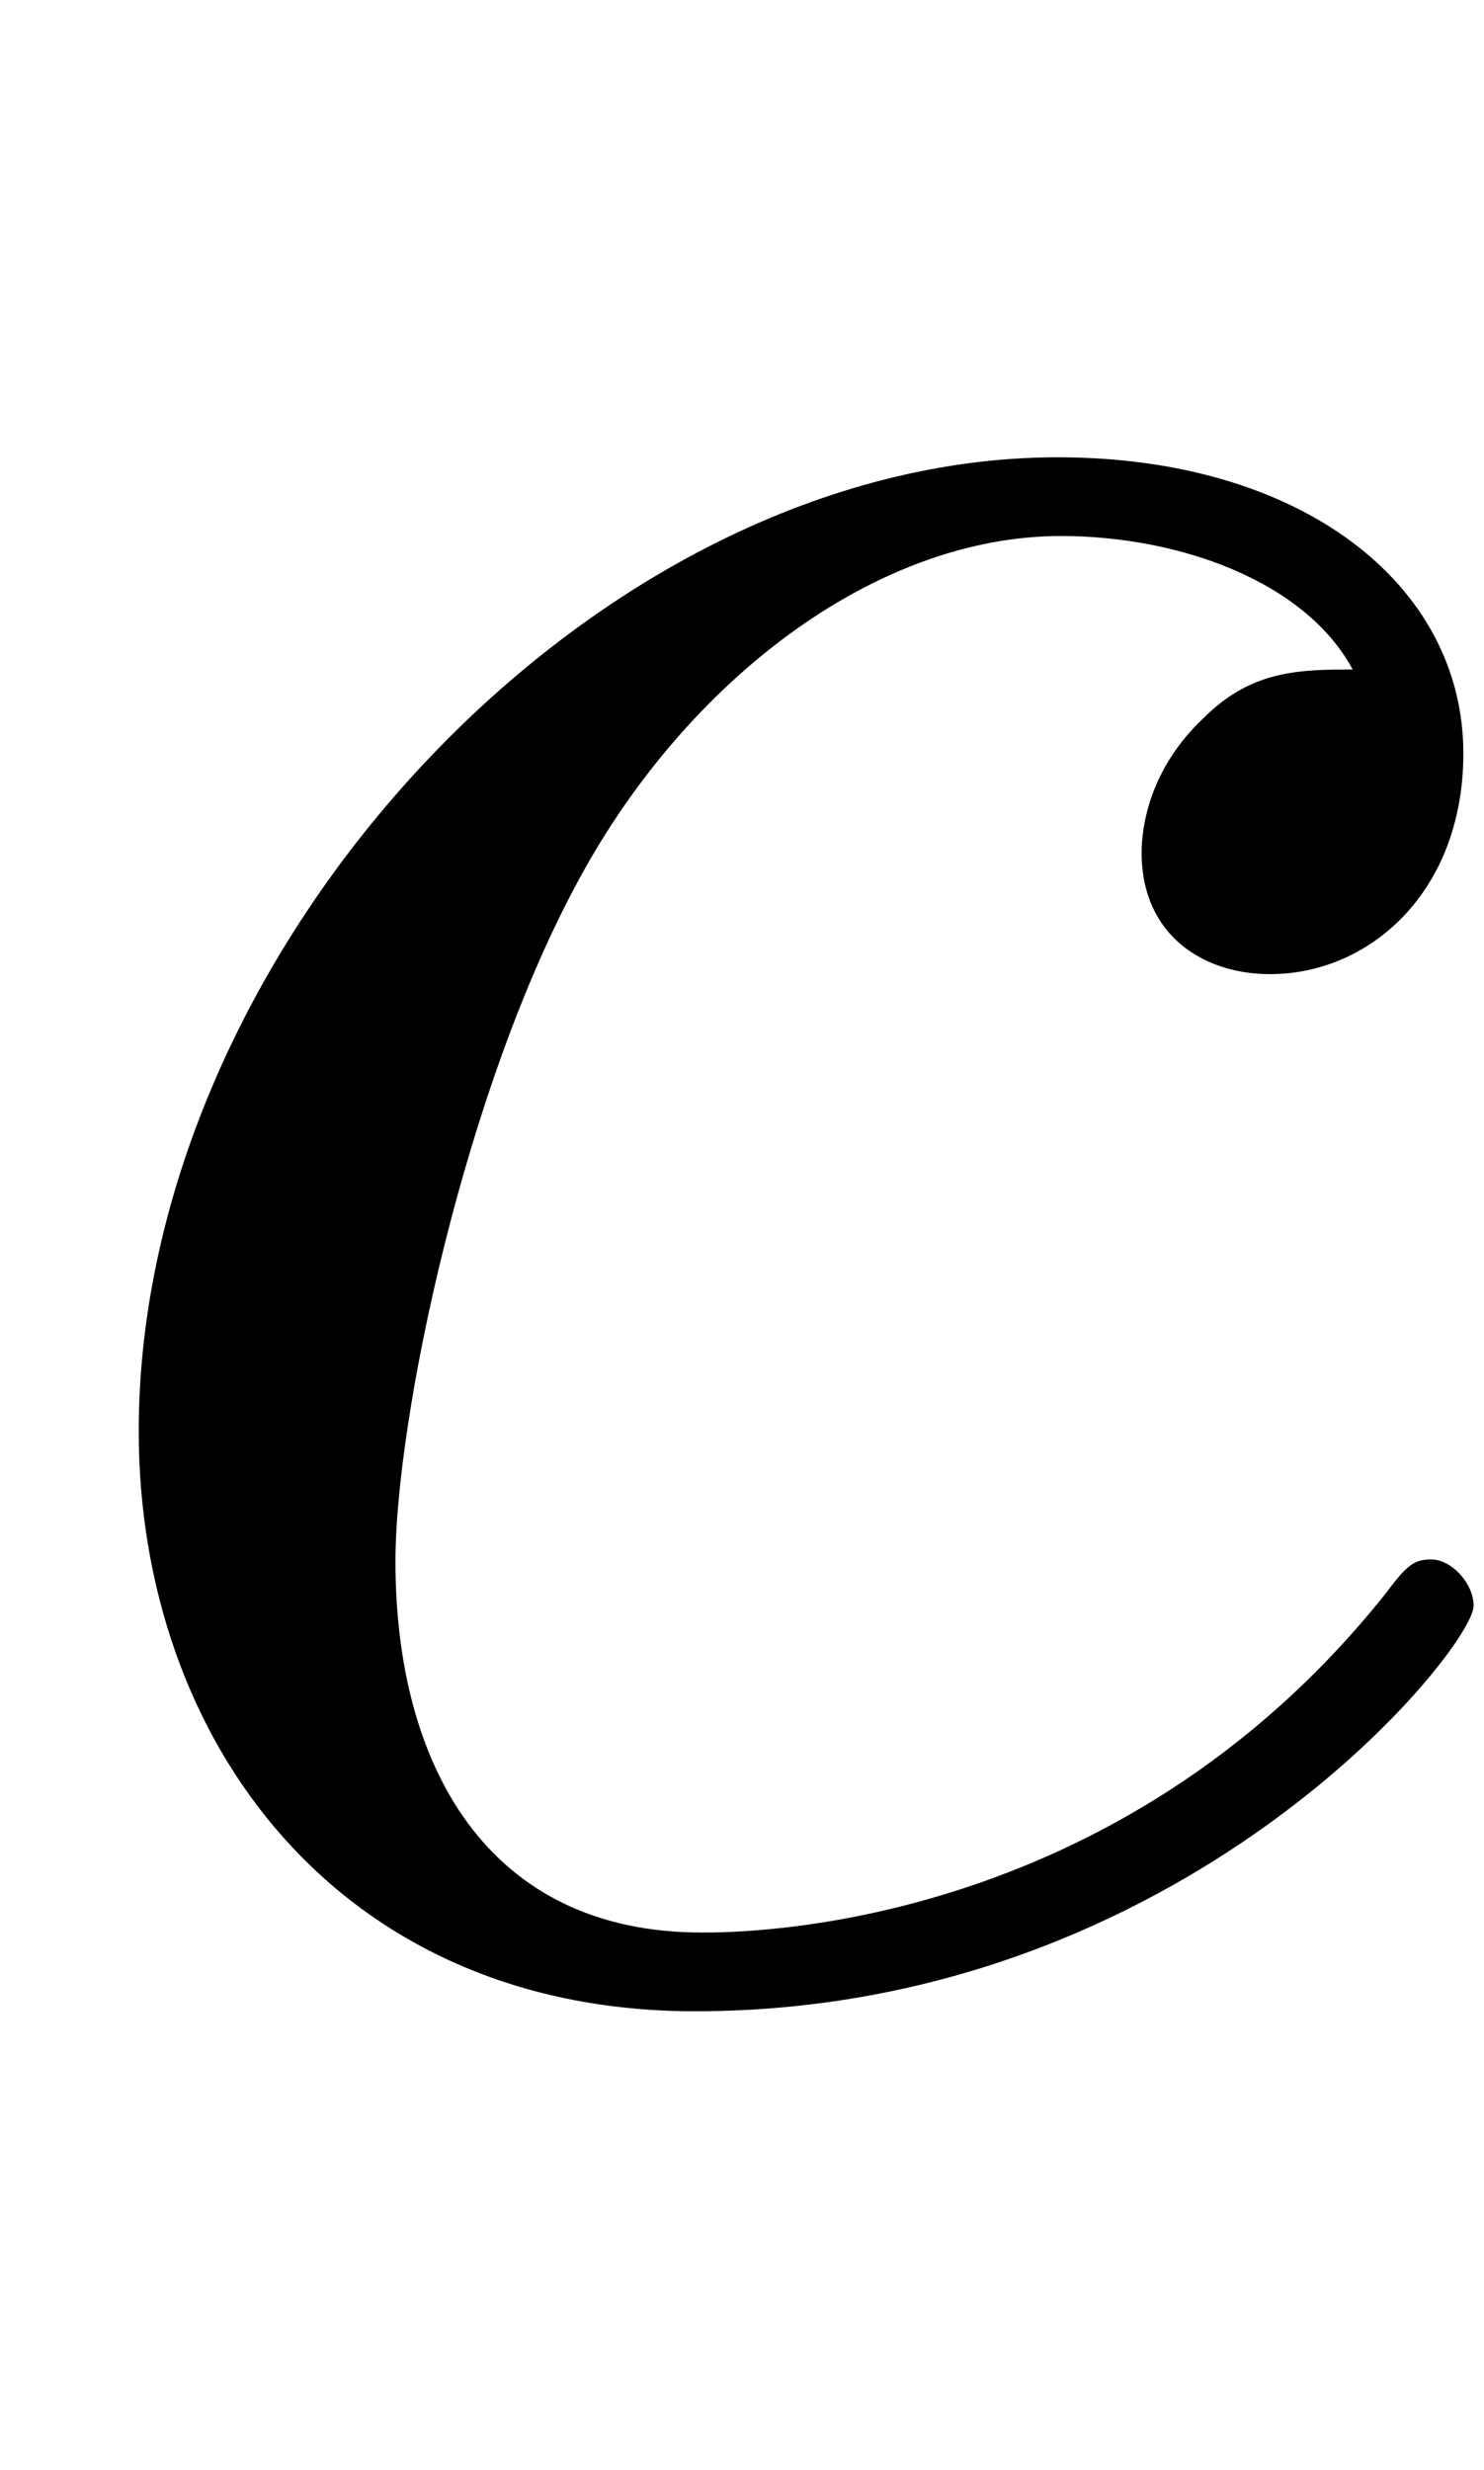 <svg xmlns:xlink="http://www.w3.org/1999/xlink" width="1.007ex" height="1.676ex" style="vertical-align:-.338ex" viewBox="0 -576.1 433.5 721.6" xmlns="http://www.w3.org/2000/svg"><defs><path stroke-width="1" id="a" d="M430 107c0-12-84-118-227-118C99-11 41 68 41 158c0 141 133 284 268 284 71 0 118-37 118-86 0-40-27-64-56-64-19 0-37 11-37 35 0 7 2 24 18 39 14 14 28 14 44 14-14 27-52 40-86 40-55 0-110-43-141-100-34-62-54-159-54-200 0-60 27-109 90-109 12 0 121 0 200 99 6 8 8 10 13 10 6 0 12-7 12-13z"/></defs><use xlink:href="#a" stroke="currentColor" fill="currentColor" stroke-width="0" transform="scale(1 -1)"/></svg>